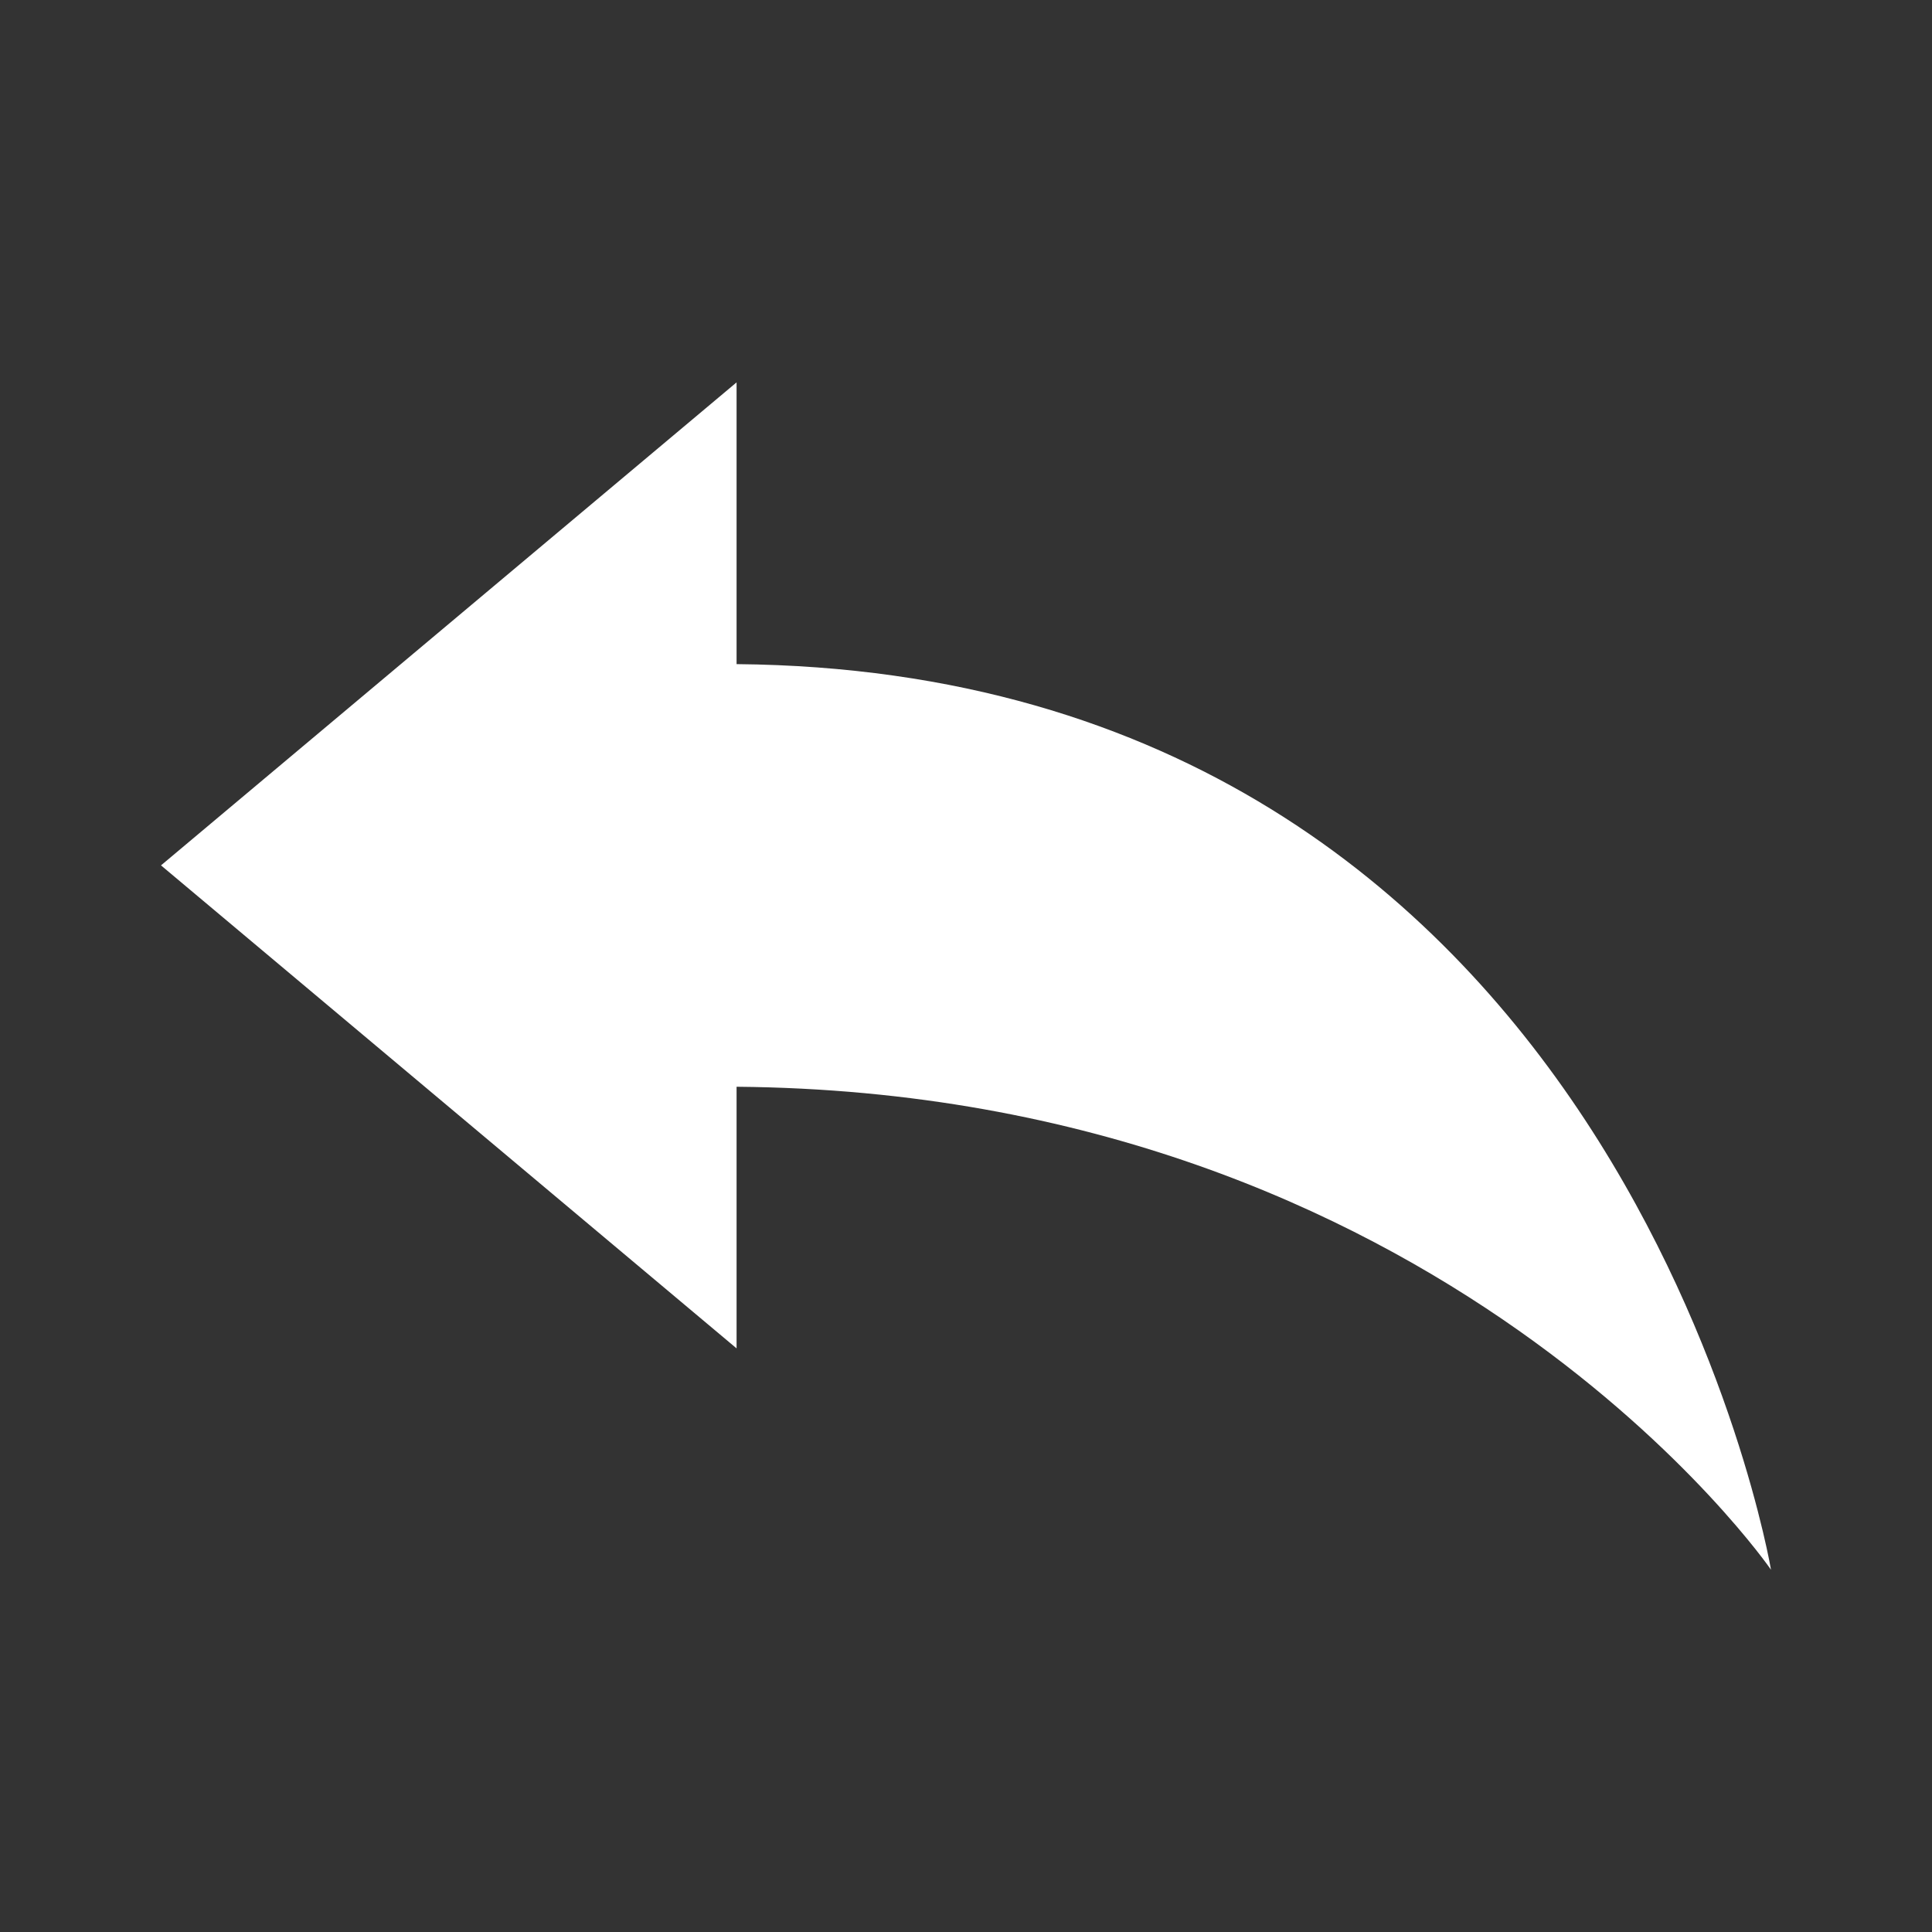 <svg width="96" height="96" xmlns="http://www.w3.org/2000/svg" xmlns:xlink="http://www.w3.org/1999/xlink" xml:space="preserve" overflow="hidden"><rect width="100%" height="100%" fill="#333333" stroke="none"/><defs><clipPath id="clip0"><rect x="287" y="324" width="96" height="96"/></clipPath></defs><g clip-path="url(#clip0)" transform="translate(-287 -324)"><path d="M295 367 323.6 343 323.6 357C367.5 357.4 375 402 375 402 375 402 358.7 378.3 323.6 378L323.6 391 295 367Z" fill="#FFFFFF"/></g></svg>